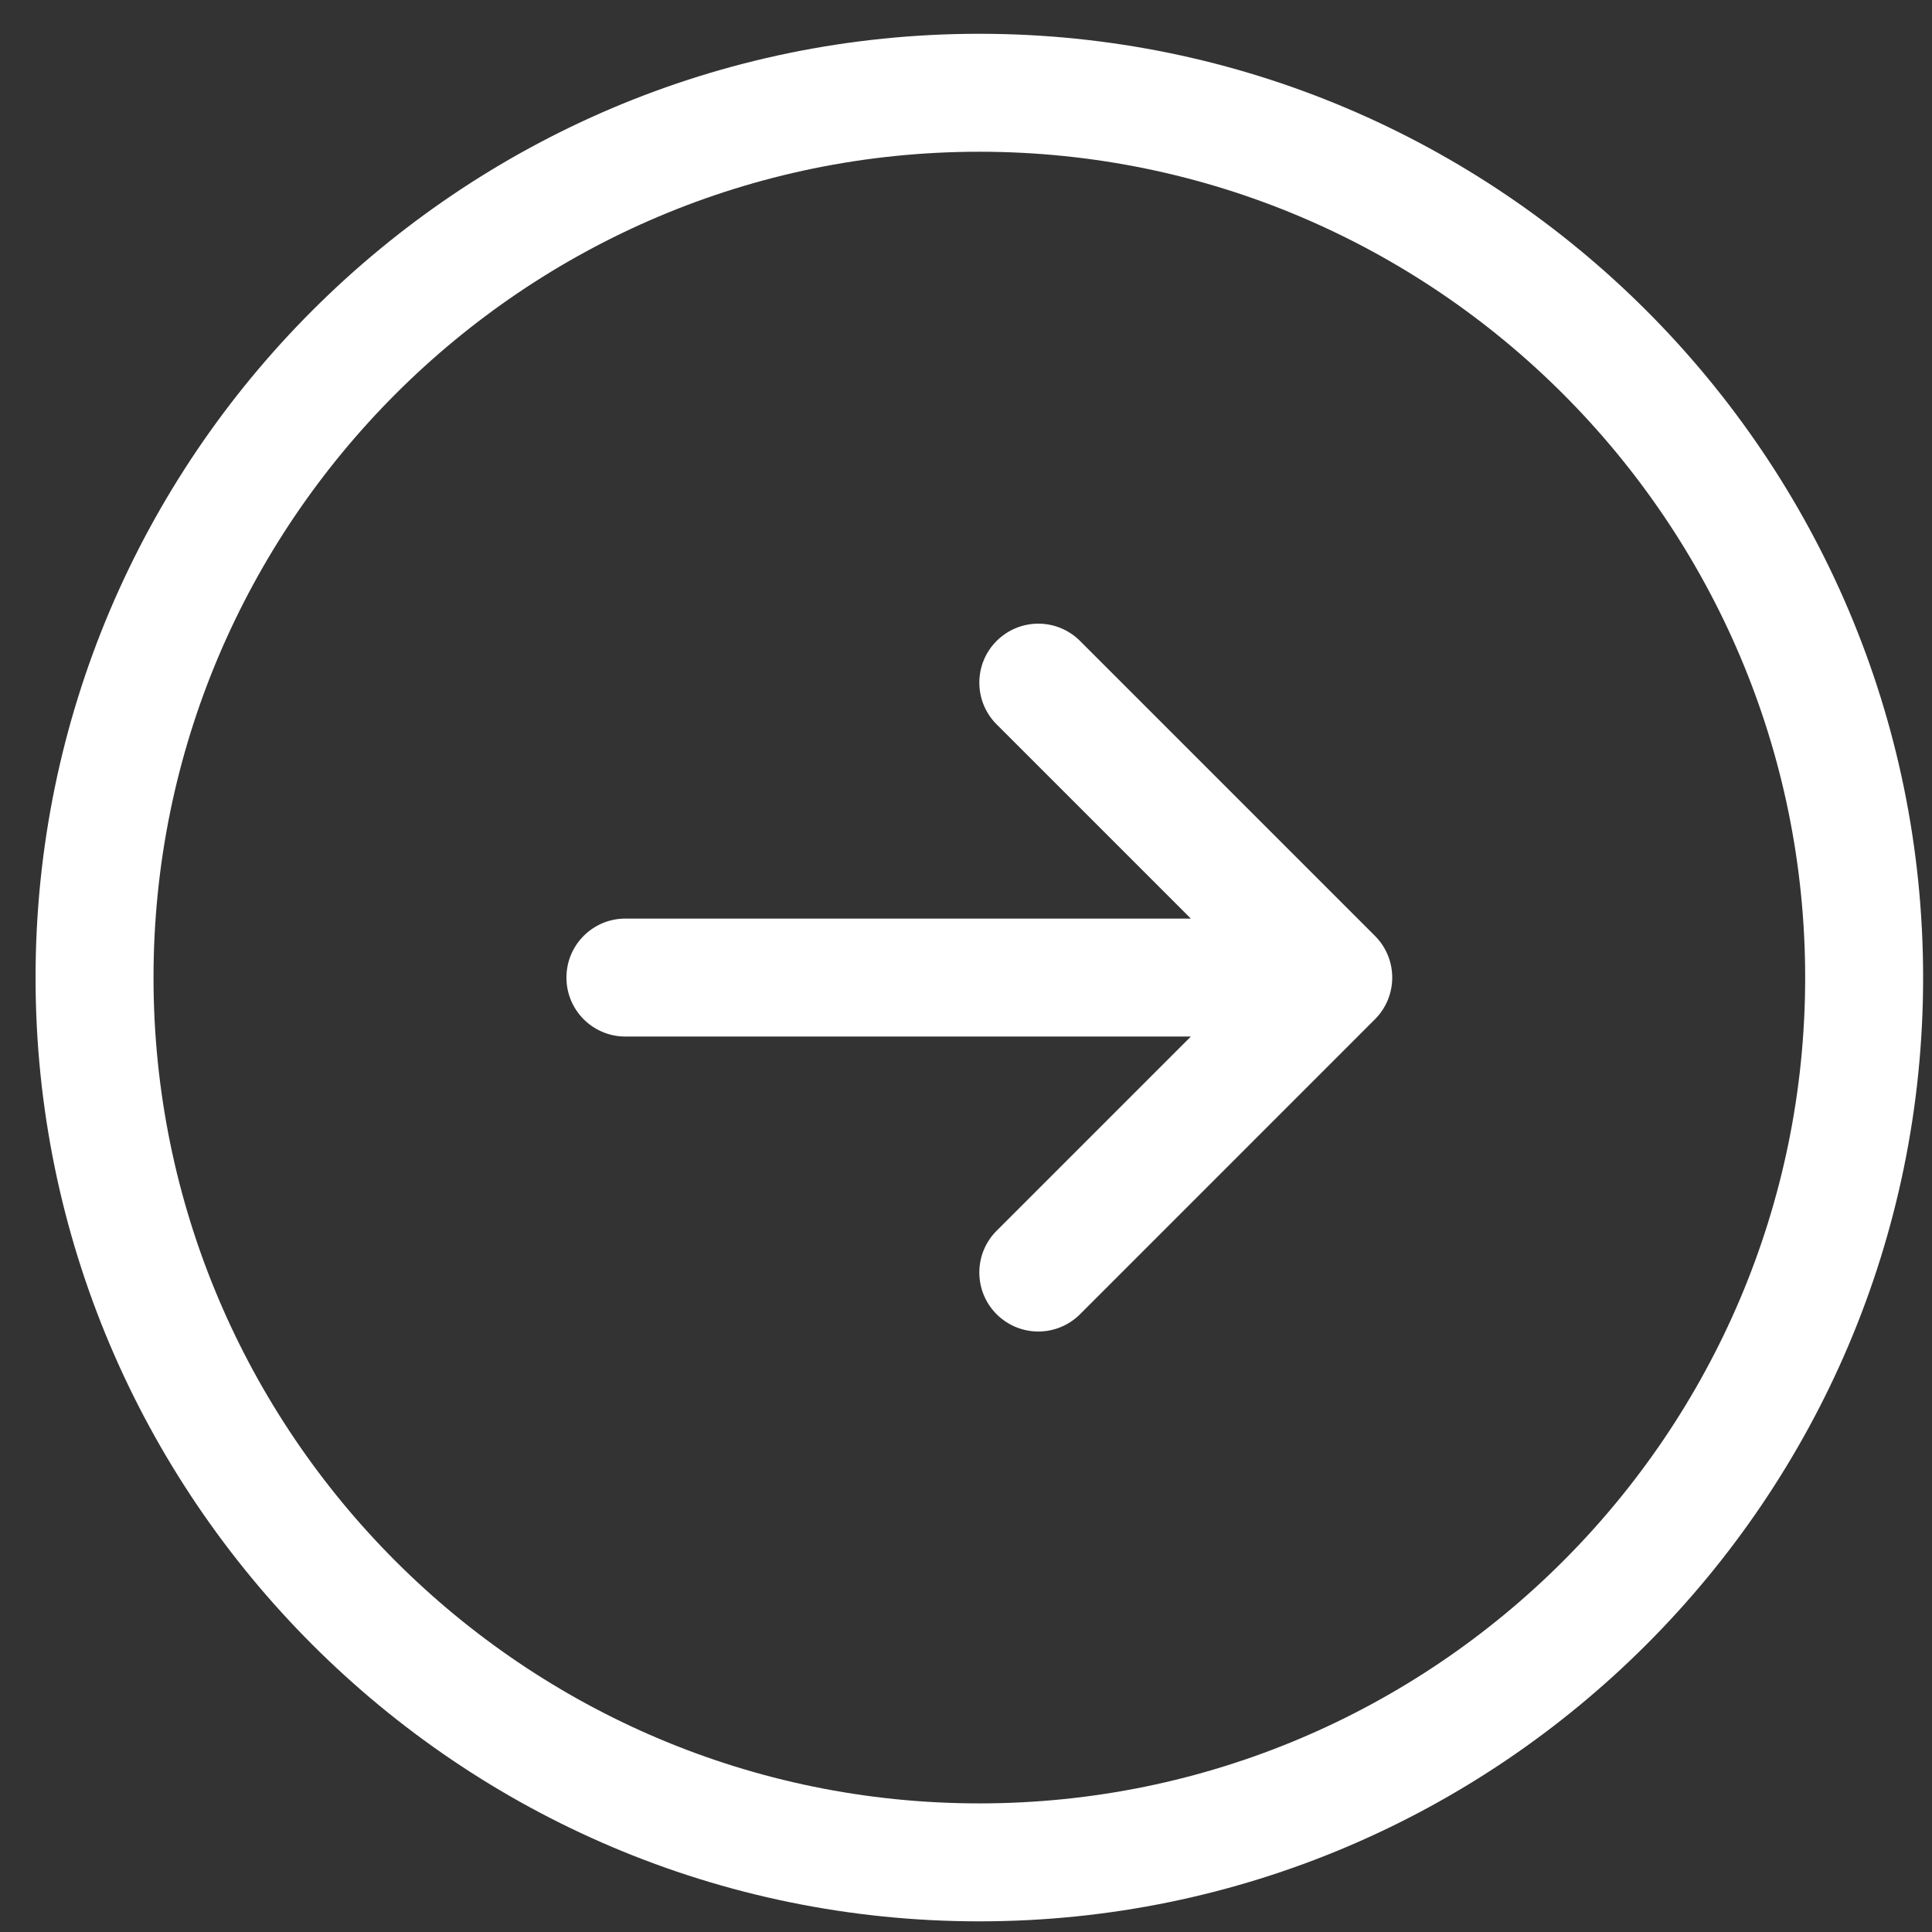 <svg width="37" height="37" viewBox="0 0 37 37" fill="none" xmlns="http://www.w3.org/2000/svg">
<rect x="0" y="0" width="37" height="37" fill="#333333" stroke="none"/>
<path d="M18.755 0.647C8.789 0.647 0.681 8.756 0.681 18.722C0.681 28.688 8.789 36.796 18.755 36.796C28.721 36.796 36.83 28.688 36.83 18.722C36.83 8.756 28.721 0.647 18.755 0.647ZM18.755 34.537C10.034 34.537 2.94 27.442 2.94 18.722C2.94 10.001 10.034 2.906 18.755 2.906C27.476 2.906 34.571 10.001 34.571 18.722C34.571 27.442 27.476 34.537 18.755 34.537ZM26.332 17.923C26.773 18.364 26.773 19.079 26.332 19.52L20.684 25.169C20.463 25.389 20.174 25.5 19.885 25.5C19.596 25.5 19.307 25.389 19.086 25.169C18.645 24.727 18.645 24.012 19.086 23.571L22.806 19.851H11.977C11.353 19.851 10.848 19.346 10.848 18.722C10.848 18.097 11.353 17.592 11.977 17.592H22.806L19.086 13.872C18.645 13.431 18.645 12.716 19.086 12.275C19.528 11.834 20.242 11.833 20.684 12.275L26.332 17.923Z" fill="white"/>
</svg>
